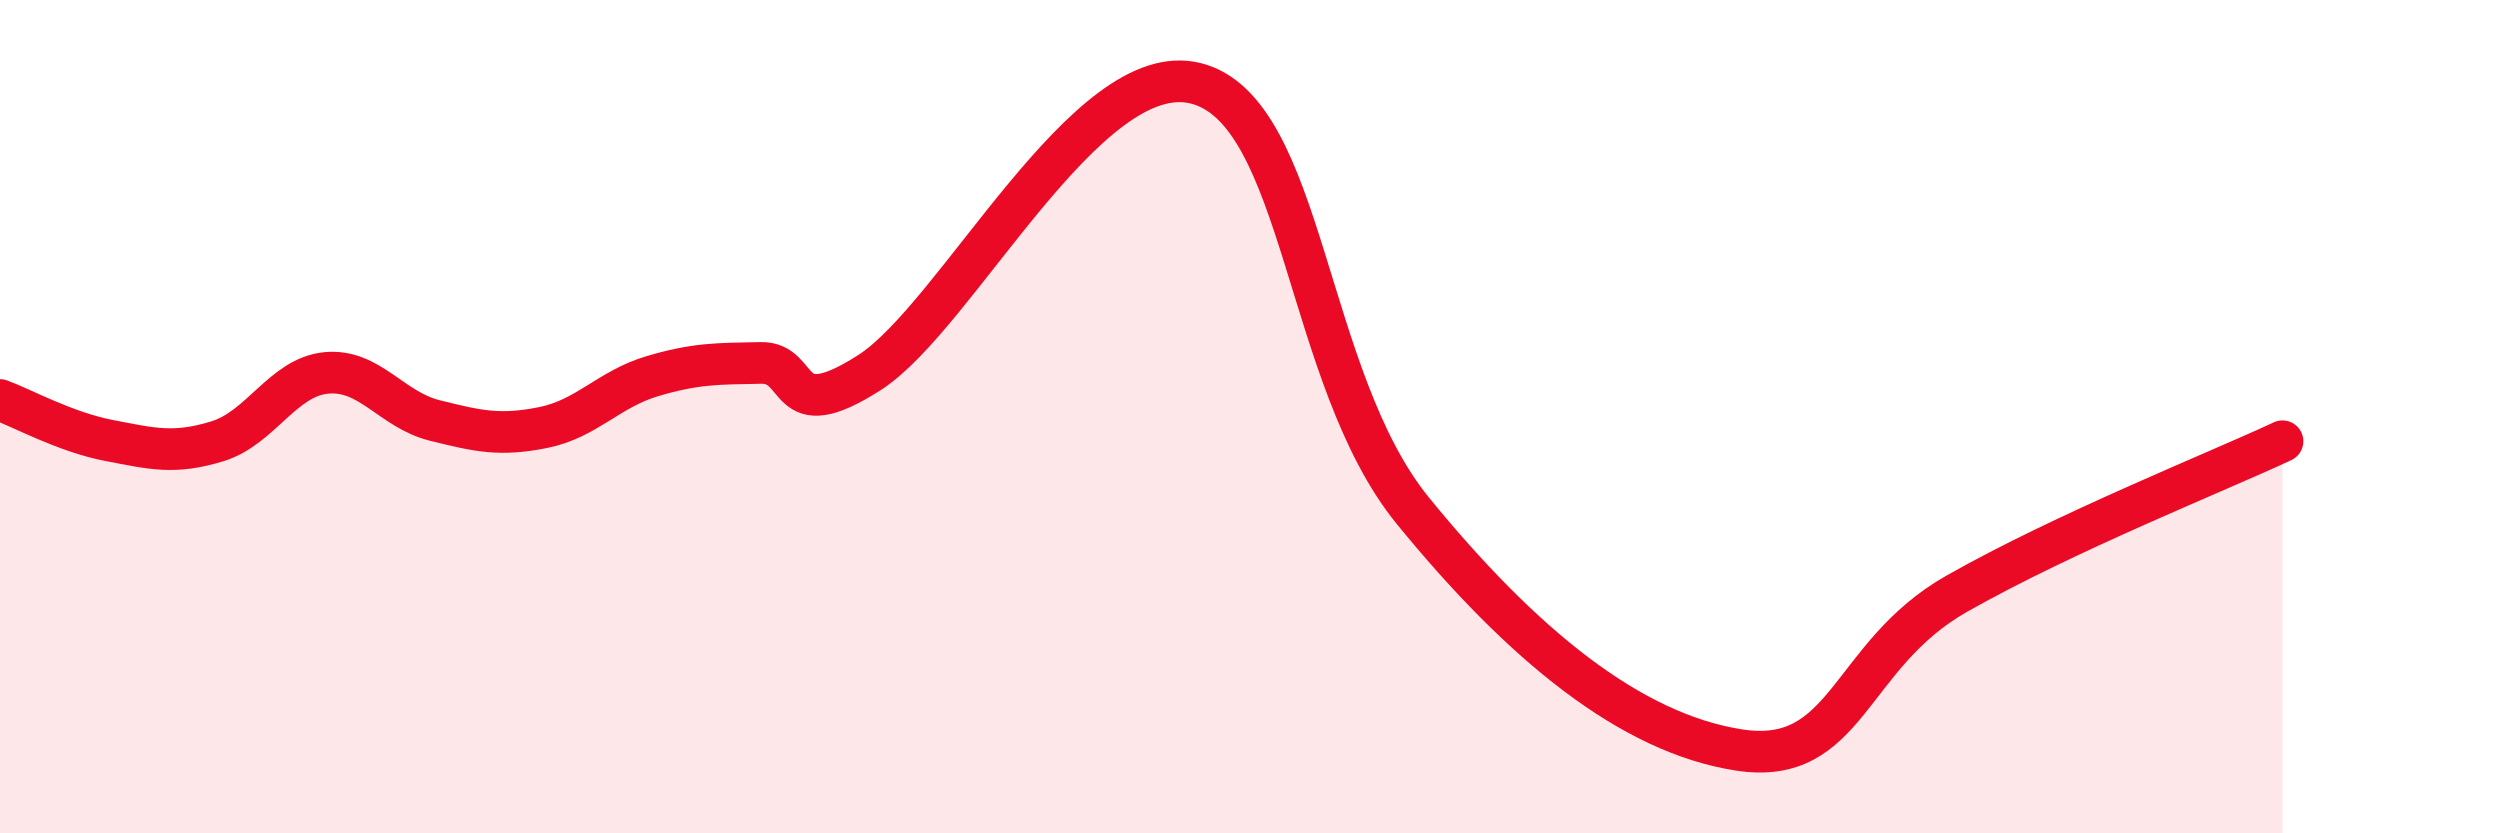 
    <svg width="60" height="20" viewBox="0 0 60 20" xmlns="http://www.w3.org/2000/svg">
      <path
        d="M 0,9.6 C 0.52,9.79 1.57,10.37 2.61,10.57 C 3.65,10.77 4.18,10.91 5.22,10.59 C 6.26,10.27 6.79,9.05 7.83,8.95 C 8.87,8.85 9.39,9.83 10.43,10.09 C 11.47,10.35 12,10.47 13.04,10.26 C 14.08,10.05 14.61,9.34 15.65,9.03 C 16.69,8.72 17.22,8.73 18.26,8.71 C 19.3,8.69 18.78,10.28 20.87,8.94 C 22.96,7.6 26.09,1.34 28.7,2 C 31.31,2.66 31.3,9.06 33.91,12.26 C 36.52,15.46 39.13,17.6 41.74,18 C 44.35,18.4 44.35,15.73 46.96,14.25 C 49.57,12.77 53.22,11.32 54.78,10.59L54.78 20L0 20Z"
        fill="#EB0A25"
        opacity="0.1"
        stroke-linecap="round"
        stroke-linejoin="round"
      />
      <path
        d="M 0,9.6 C 0.52,9.79 1.57,10.37 2.61,10.57 C 3.65,10.77 4.18,10.91 5.22,10.59 C 6.26,10.27 6.79,9.05 7.83,8.95 C 8.87,8.85 9.39,9.83 10.43,10.09 C 11.47,10.35 12,10.47 13.04,10.26 C 14.08,10.05 14.61,9.34 15.65,9.03 C 16.69,8.72 17.22,8.73 18.26,8.71 C 19.3,8.69 18.78,10.28 20.87,8.94 C 22.96,7.6 26.09,1.34 28.7,2 C 31.31,2.66 31.3,9.06 33.91,12.26 C 36.52,15.46 39.13,17.6 41.74,18 C 44.35,18.4 44.35,15.73 46.96,14.25 C 49.57,12.77 53.22,11.32 54.78,10.59"
        stroke="#EB0A25"
        stroke-width="1"
        fill="none"
        stroke-linecap="round"
        stroke-linejoin="round"
      />
    </svg>
  